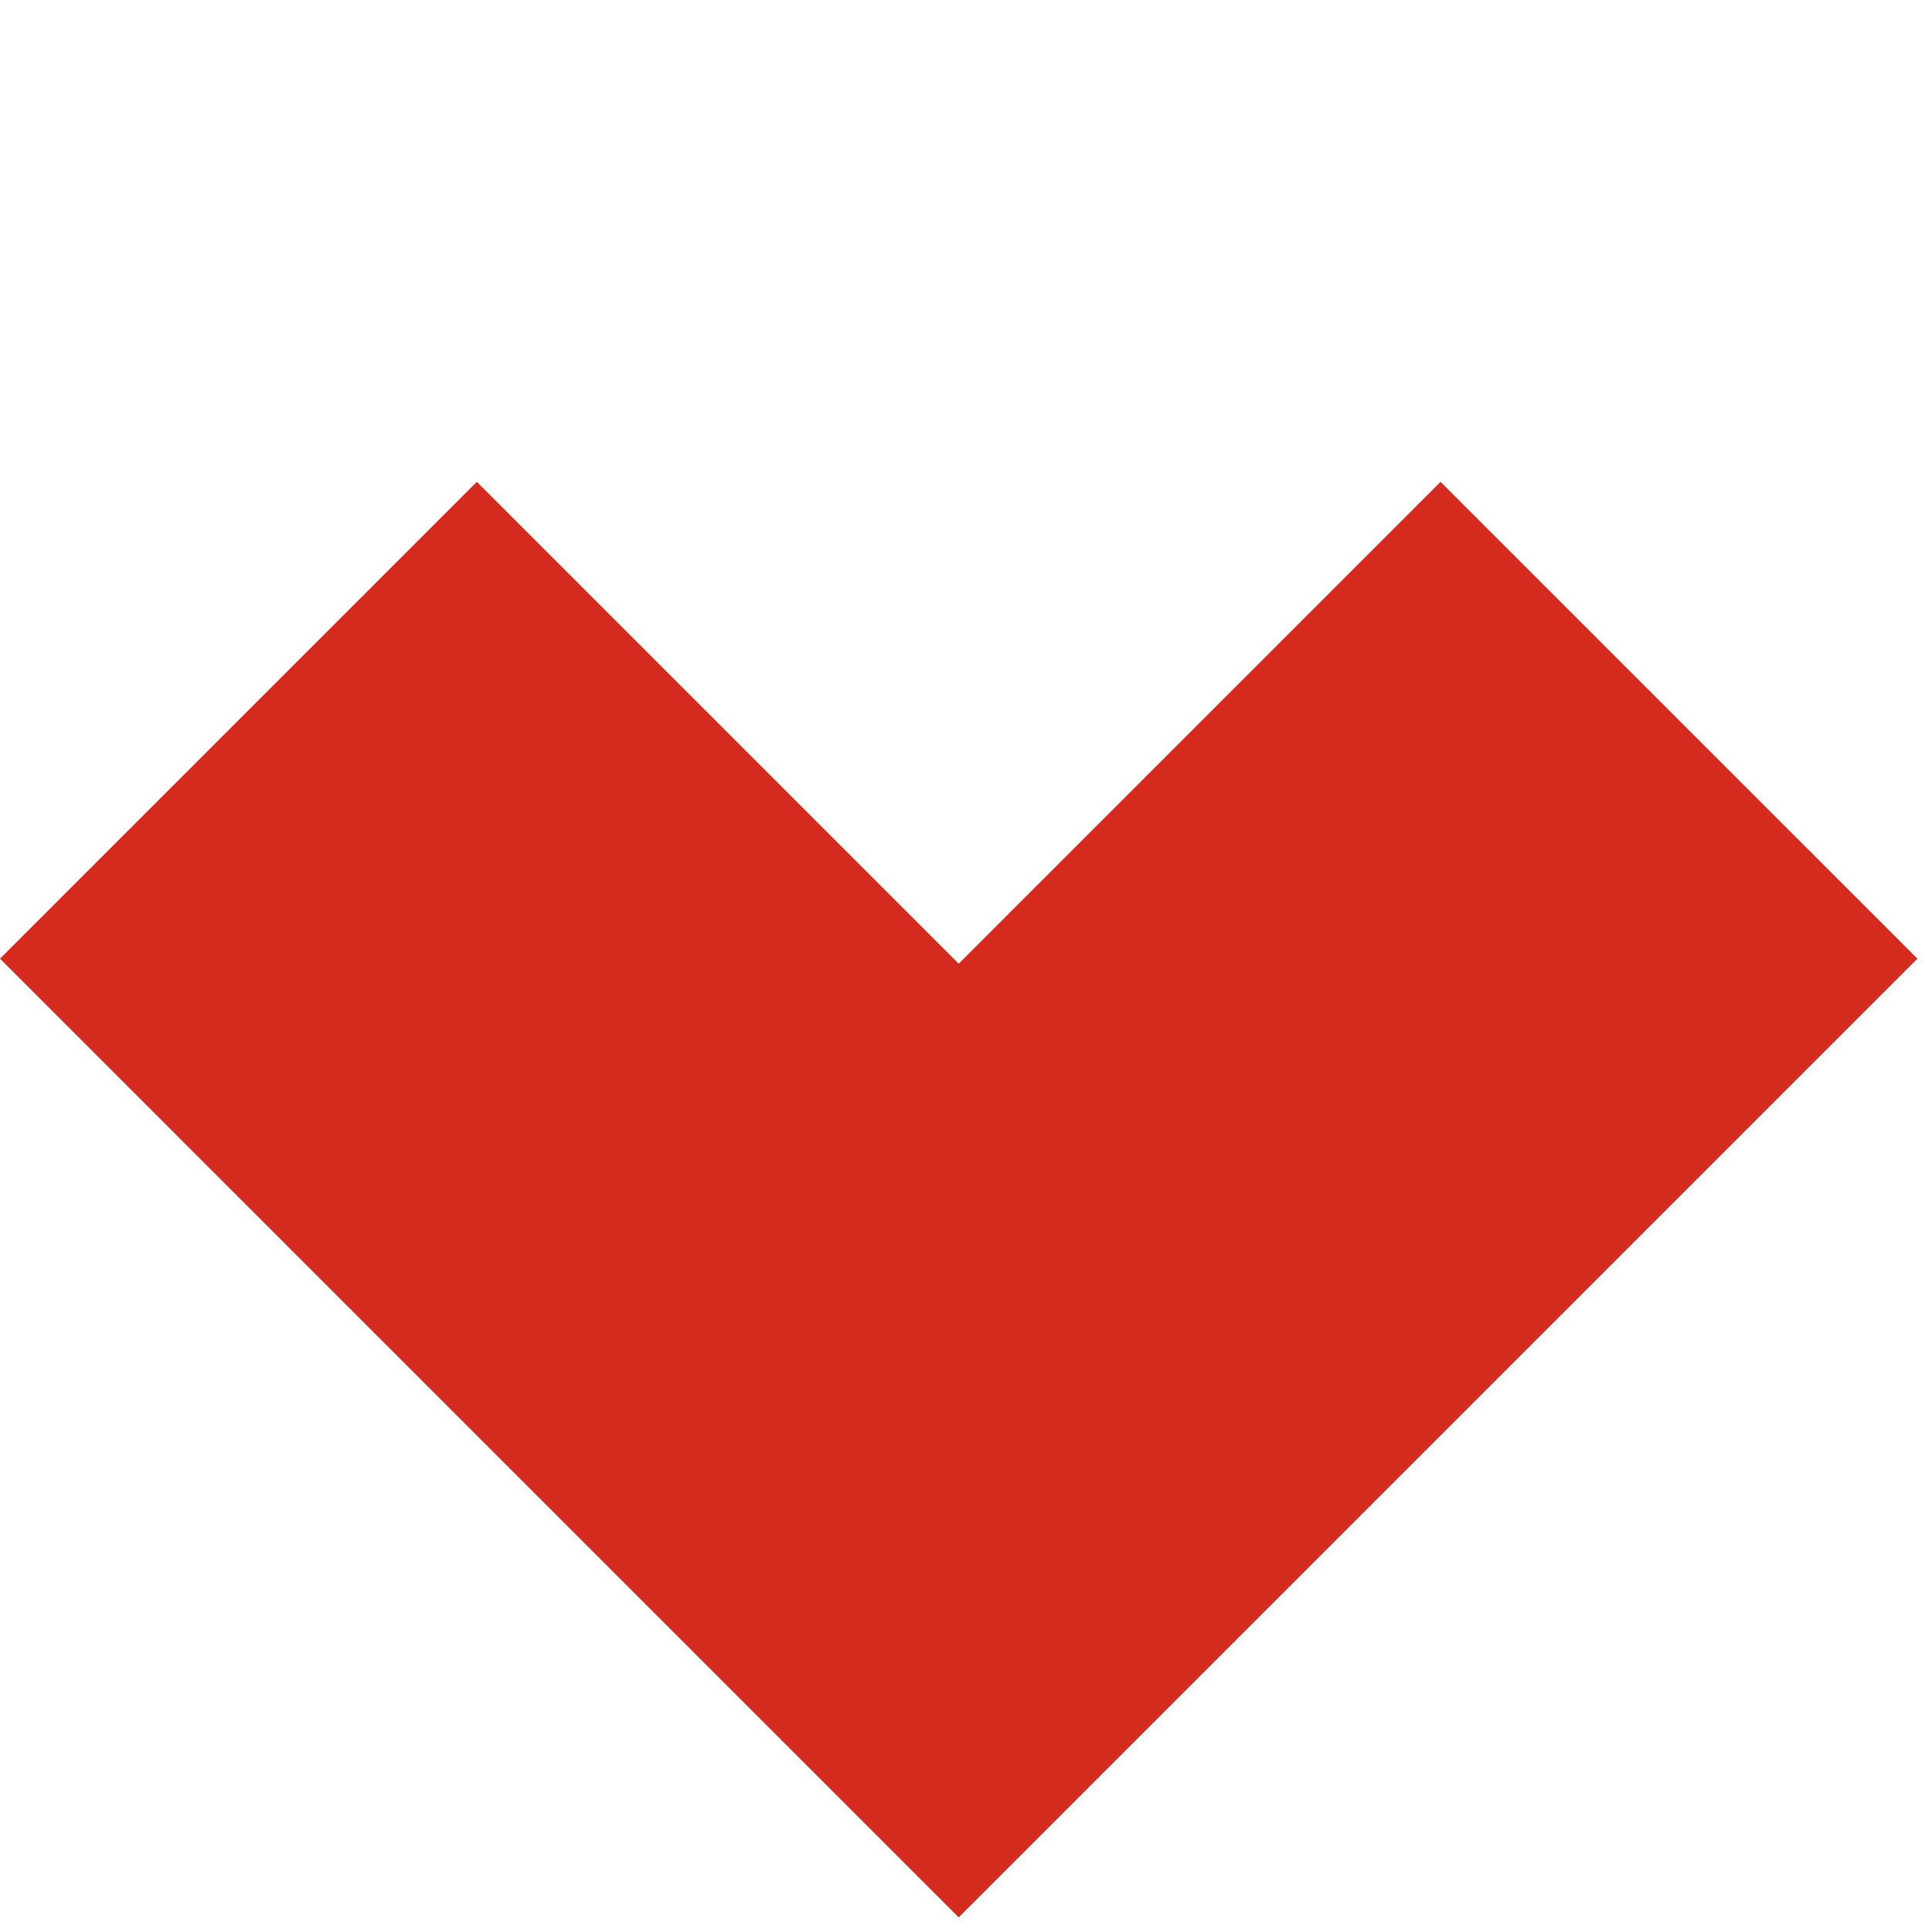 <?xml version="1.0" encoding="utf-8"?>
<svg xmlns="http://www.w3.org/2000/svg" fill="none" height="100%" overflow="visible" preserveAspectRatio="none" style="display: block;" viewBox="0 0 57 57" width="100%">
<g id="Frame 384">
<path d="M0 28.284L14.067 14.217L28.284 28.434L42.501 14.217L56.569 28.284L28.284 56.569L0 28.284Z" fill="#D52B1E" id="Union"/>
</g>
</svg>